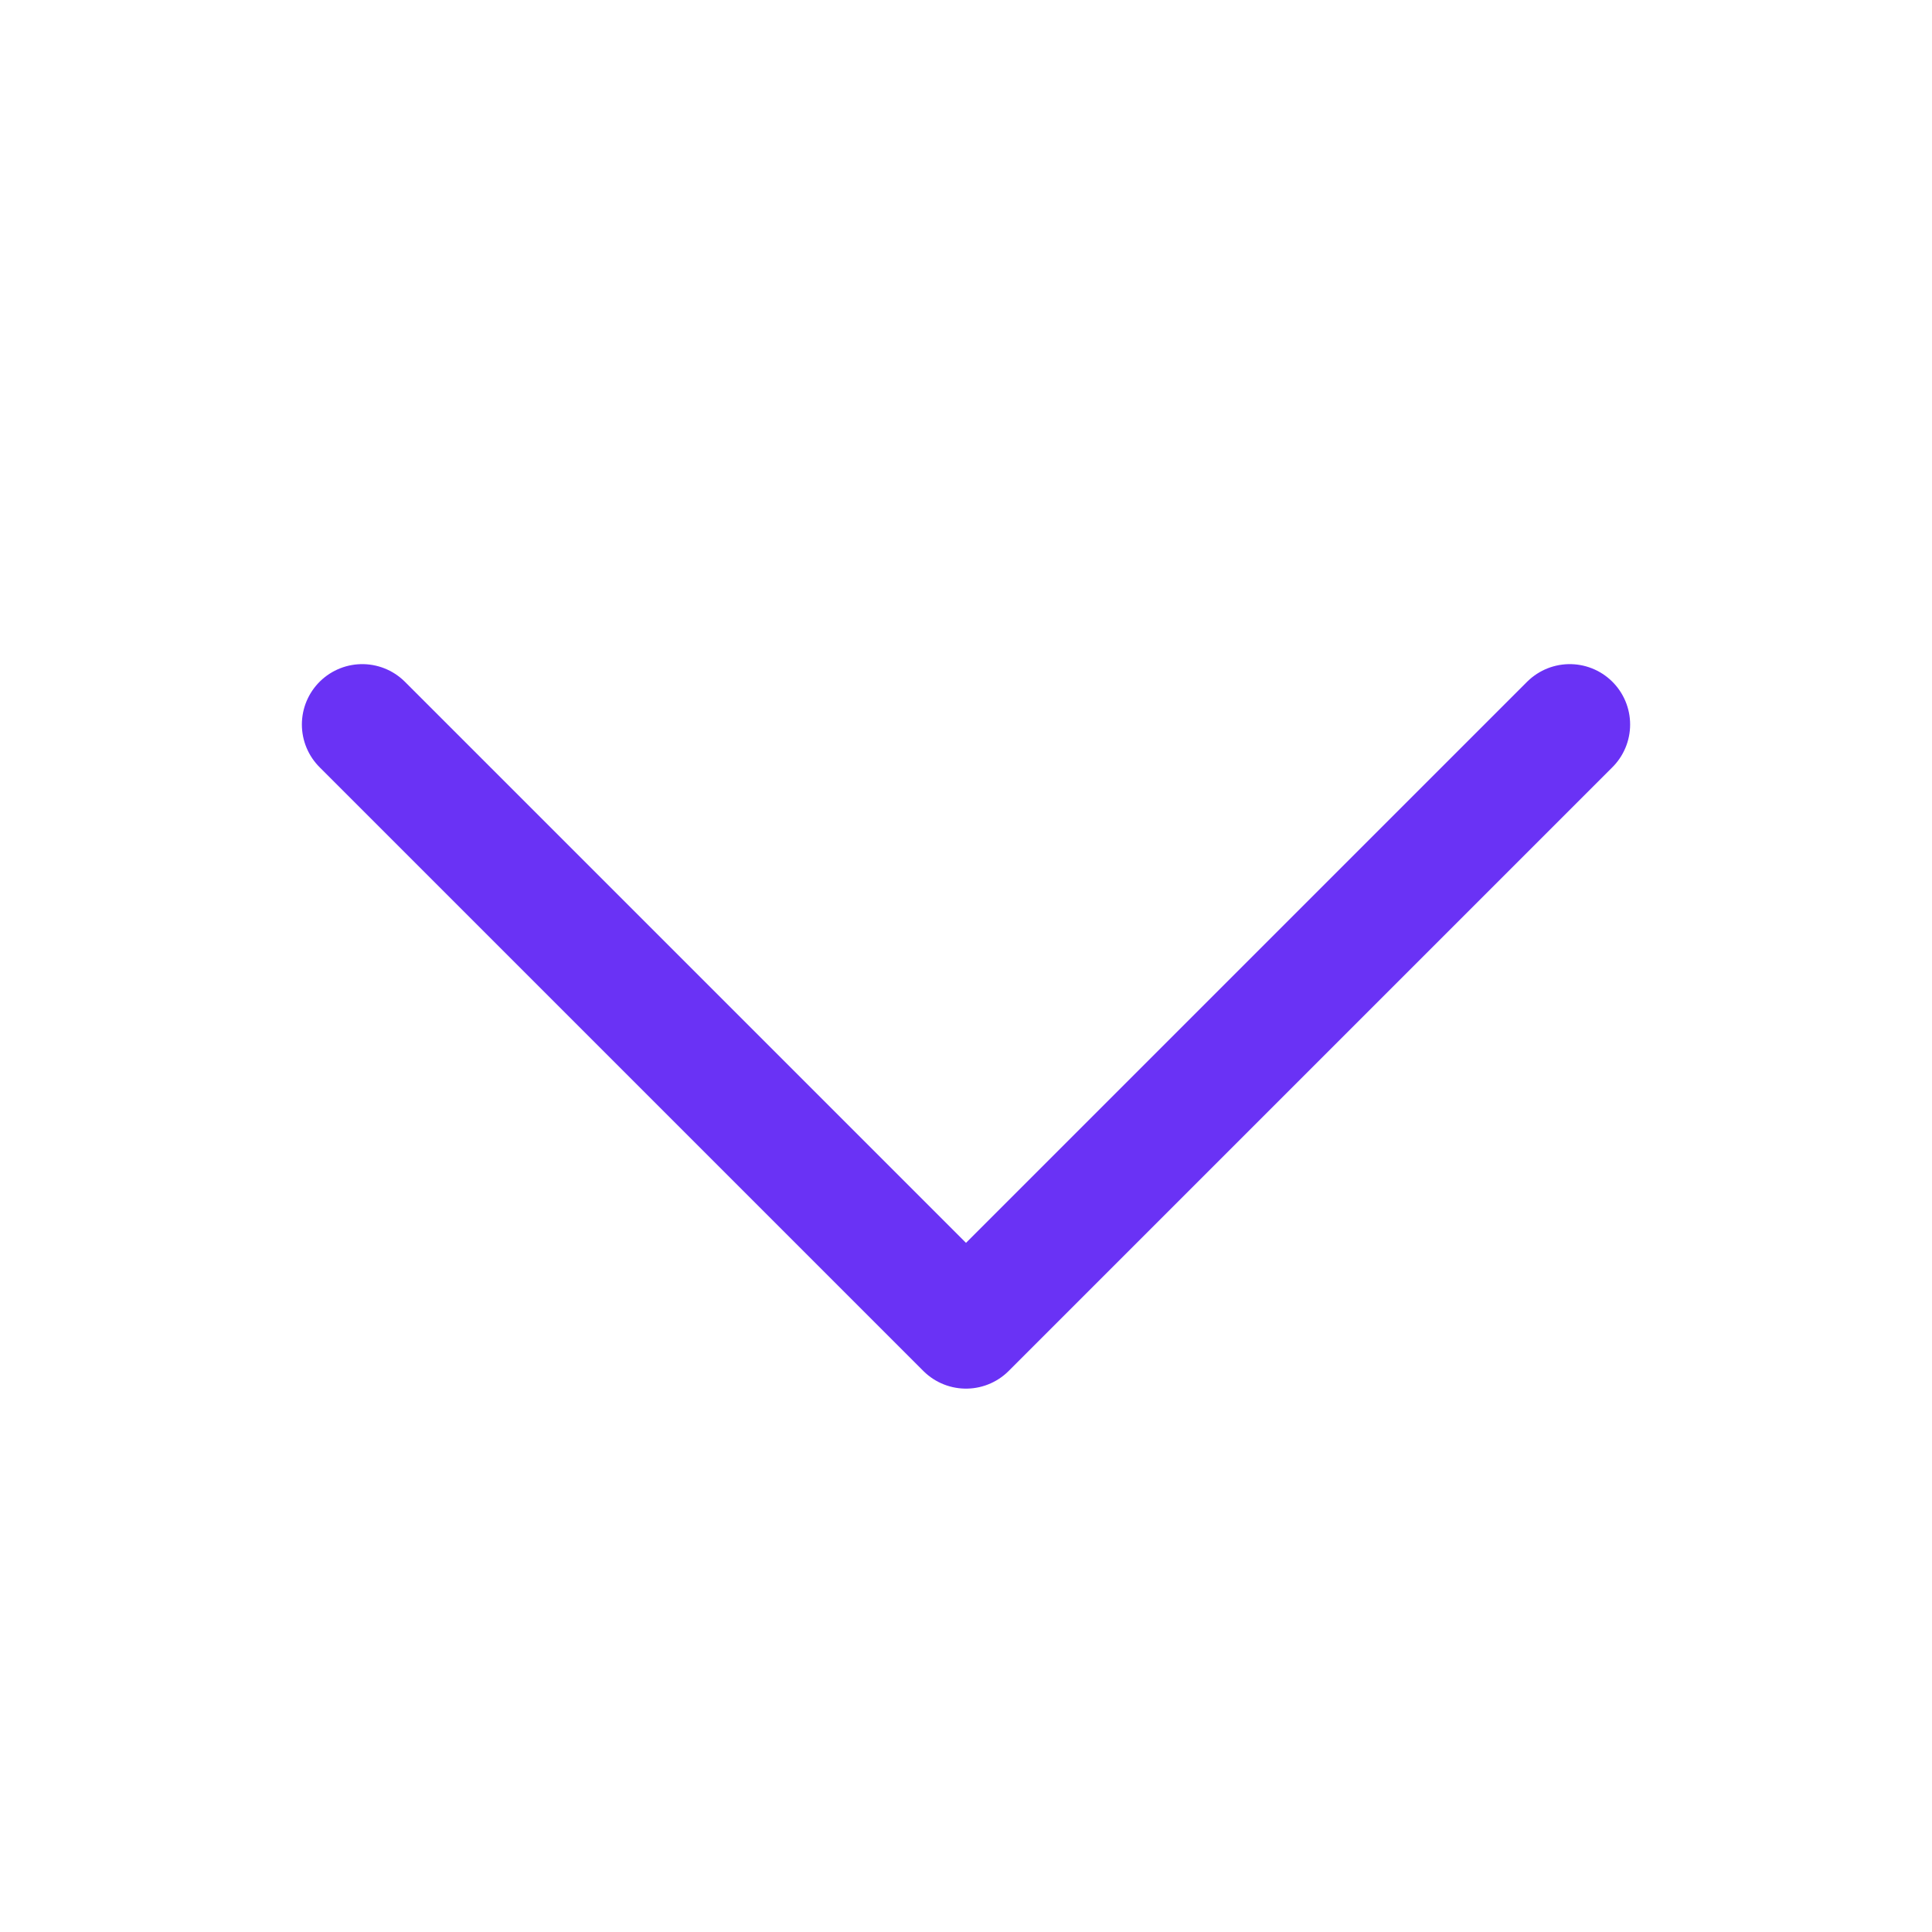 <svg width="24" height="24" viewBox="0 0 24 24" fill="none" xmlns="http://www.w3.org/2000/svg">
<path d="M4.5 9L12 16.5L19.5 9" stroke="#6A32F5" stroke-width="1.5" stroke-linecap="round" stroke-linejoin="round"/>
</svg>

